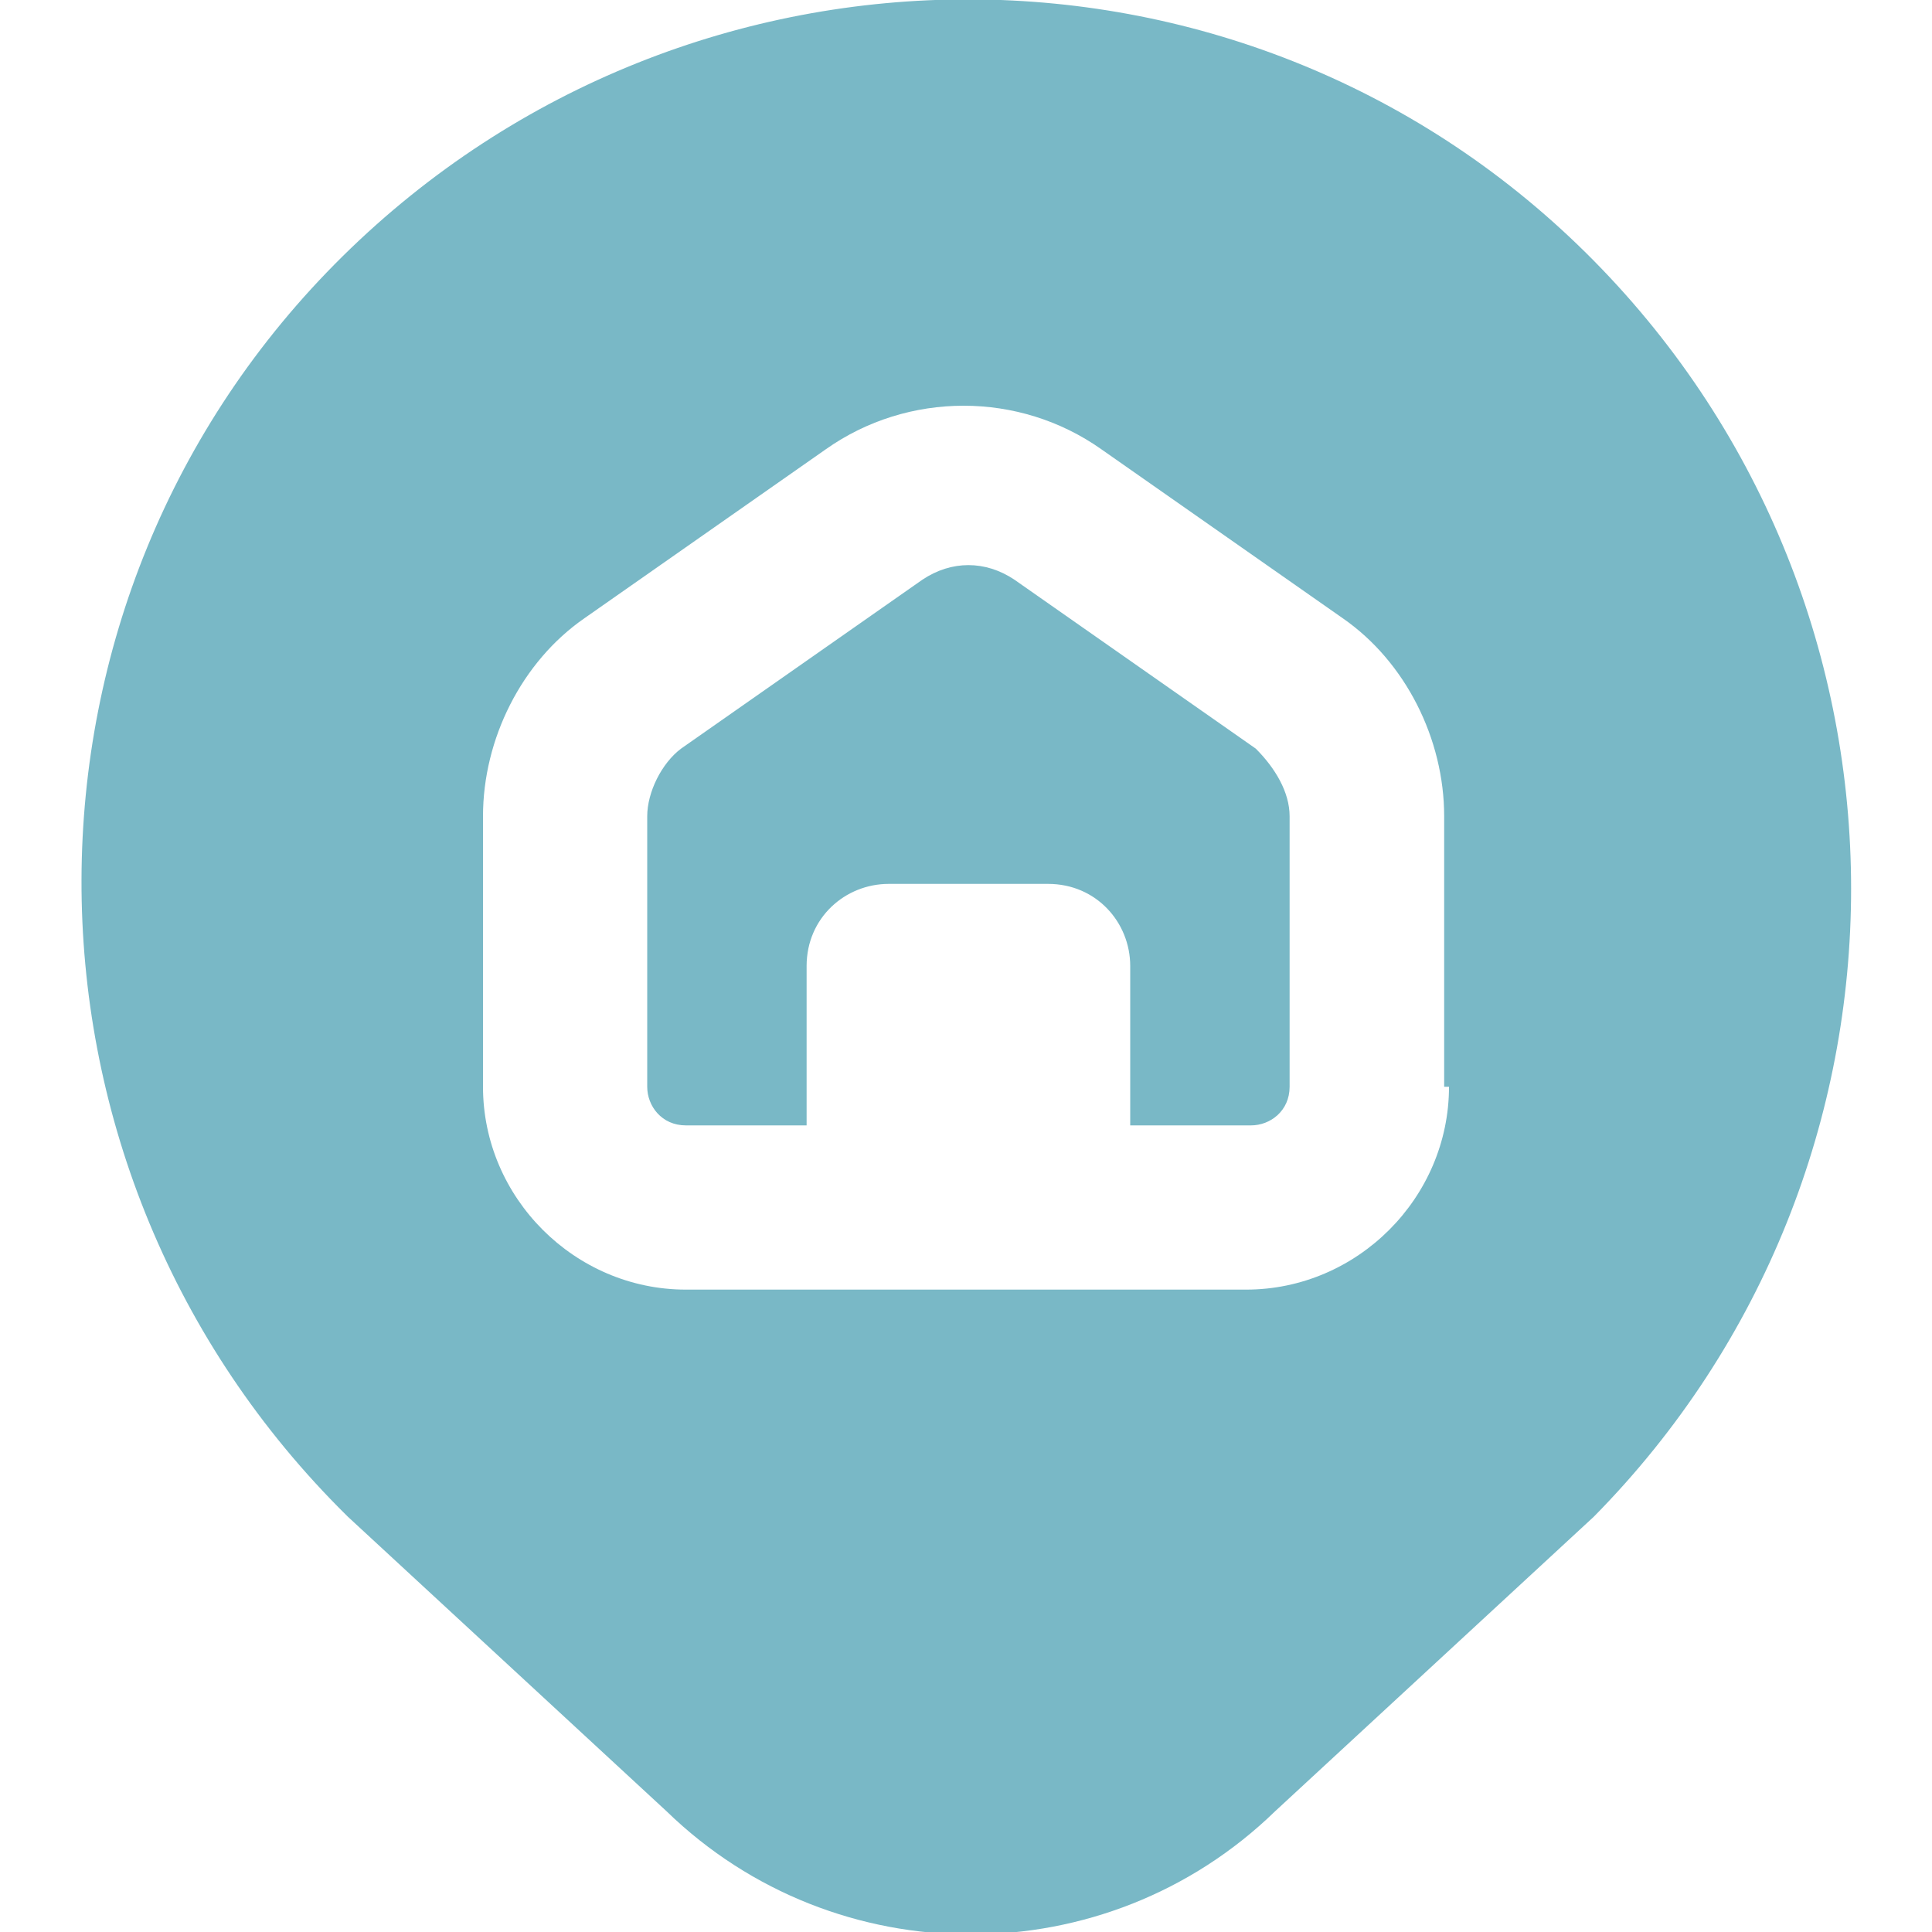 <?xml version="1.0" encoding="utf-8"?>
<!-- Generator: Adobe Illustrator 27.6.1, SVG Export Plug-In . SVG Version: 6.00 Build 0)  -->
<svg version="1.1" id="Ebene_1" xmlns="http://www.w3.org/2000/svg" xmlns:xlink="http://www.w3.org/1999/xlink" x="0px" y="0px"
	 viewBox="0 0 40 40" style="enable-background:new 0 0 40 40;" xml:space="preserve">
<style type="text/css">
	.st0{fill:#79B8C6;}
</style>
<path class="st0" d="M33,5.4C25.9-1.8,14.3-1.8,7.1,5.3C-0.1,12.4-0.1,24,7,31.2c0.1,0.1,0.1,0.1,0.2,0.2l6.6,6.1
	c3.5,3.4,9.1,3.4,12.6,0l6.6-6.1C40.1,24.2,40.1,12.6,33,5.4z M30,22.5c0,2.3-1.9,4.2-4.2,4.2H14.2c-2.3,0-4.2-1.9-4.2-4.2v-5.6
	c0-1.6,0.8-3.2,2.1-4.1l5-3.5c1.7-1.2,4-1.2,5.7,0l5,3.5c1.3,0.9,2.1,2.5,2.1,4.1V22.5z M26.7,16.9v5.6c0,0.5-0.4,0.8-0.8,0.8h-2.5
	V20c0-0.9-0.7-1.7-1.7-1.7h-3.3c-0.9,0-1.7,0.7-1.7,1.7v3.3h-2.5c-0.5,0-0.8-0.4-0.8-0.8v-5.6c0-0.5,0.3-1.1,0.7-1.4l5-3.5
	c0.6-0.4,1.3-0.4,1.9,0l5,3.5C26.4,15.9,26.7,16.4,26.7,16.9z"/>
</svg>
